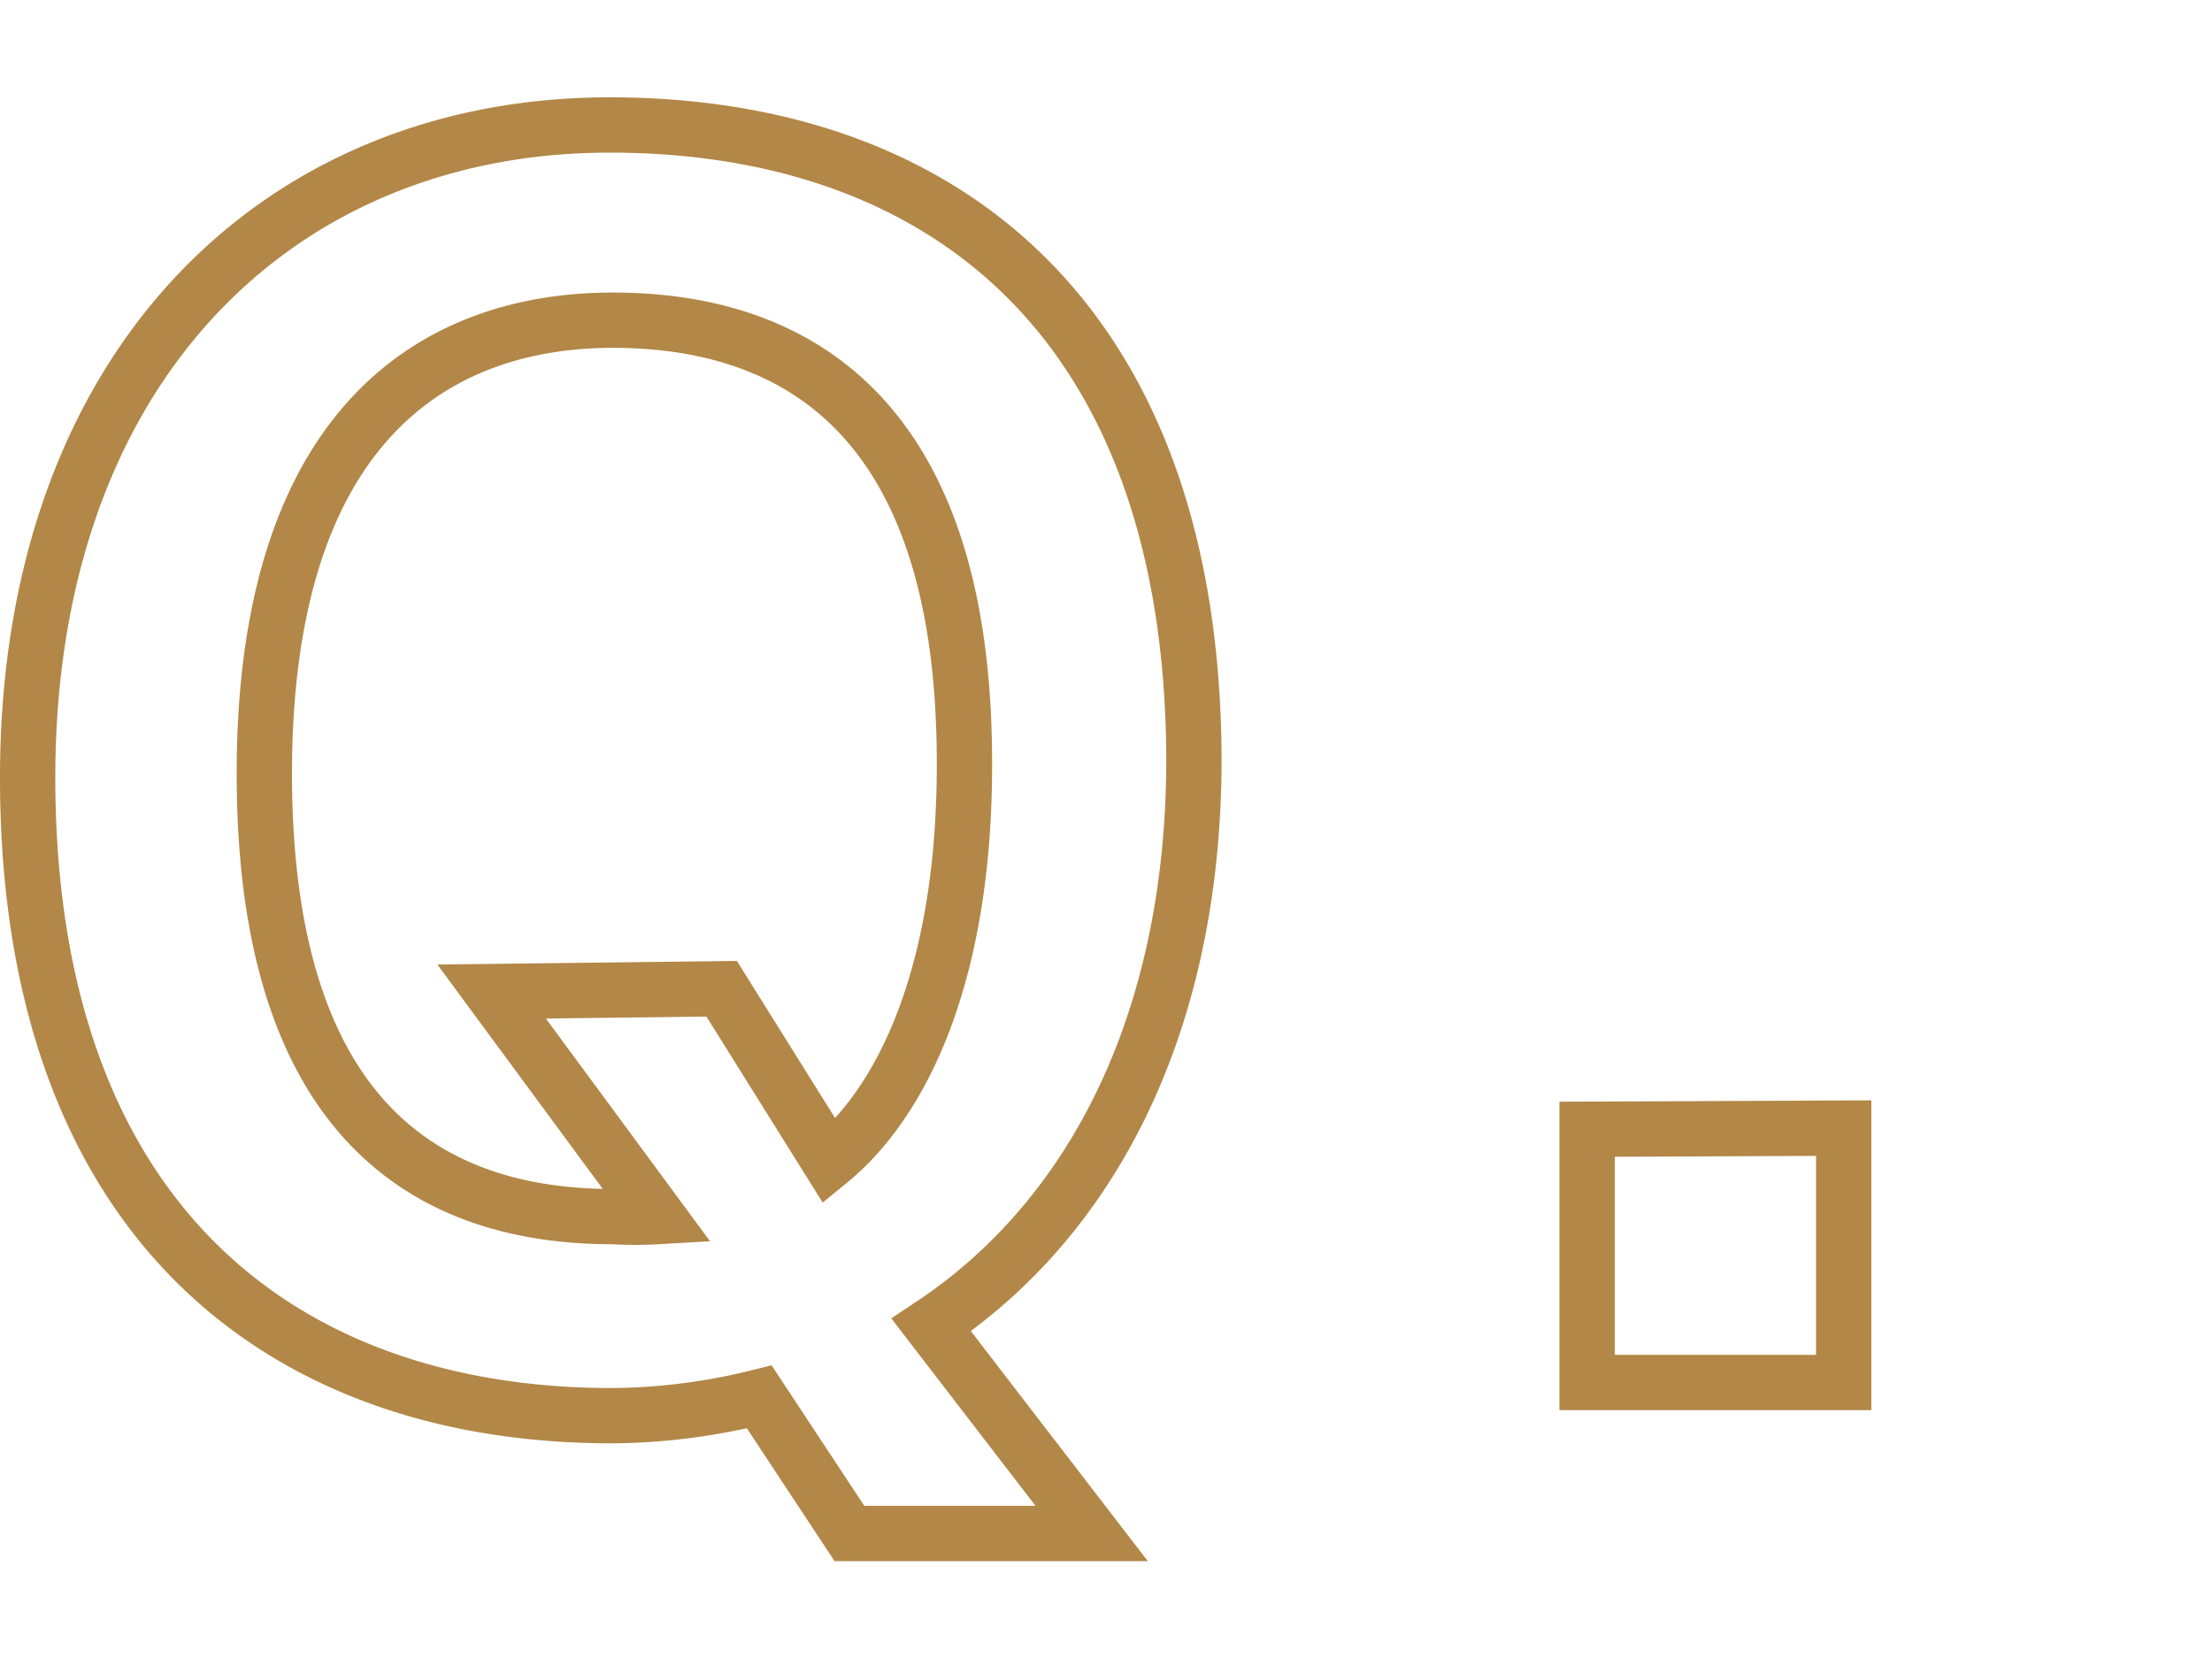 <svg xmlns="http://www.w3.org/2000/svg" viewBox="0 0 40 30"><defs><style>.cls-1{fill:none;stroke:#b28747;stroke-miterlimit:10;}</style></defs><title>q-icon</title><g id="text"><path class="cls-1" d="M13.73,25.26a11.29,11.29,0,0,1-2.64.34C5.12,25.61.52,22.09.5,14.11.48,6.67,5,2.27,11,2.26S21.56,5.74,21.59,13.72c0,4.77-1.84,8.31-4.75,10.24l2.9,3.77H15.36Zm-.68-7.38L15,21c1.37-1.12,2.45-3.49,2.44-7.21,0-6.39-3.18-8-6.36-8s-6.32,1.87-6.3,8.26S7.93,22,11.08,22a7,7,0,0,0,.81,0l-3-4.07Z"/><path class="cls-1" d="M33.34,20.4V25L28.7,25V20.42Z"/></g></svg>